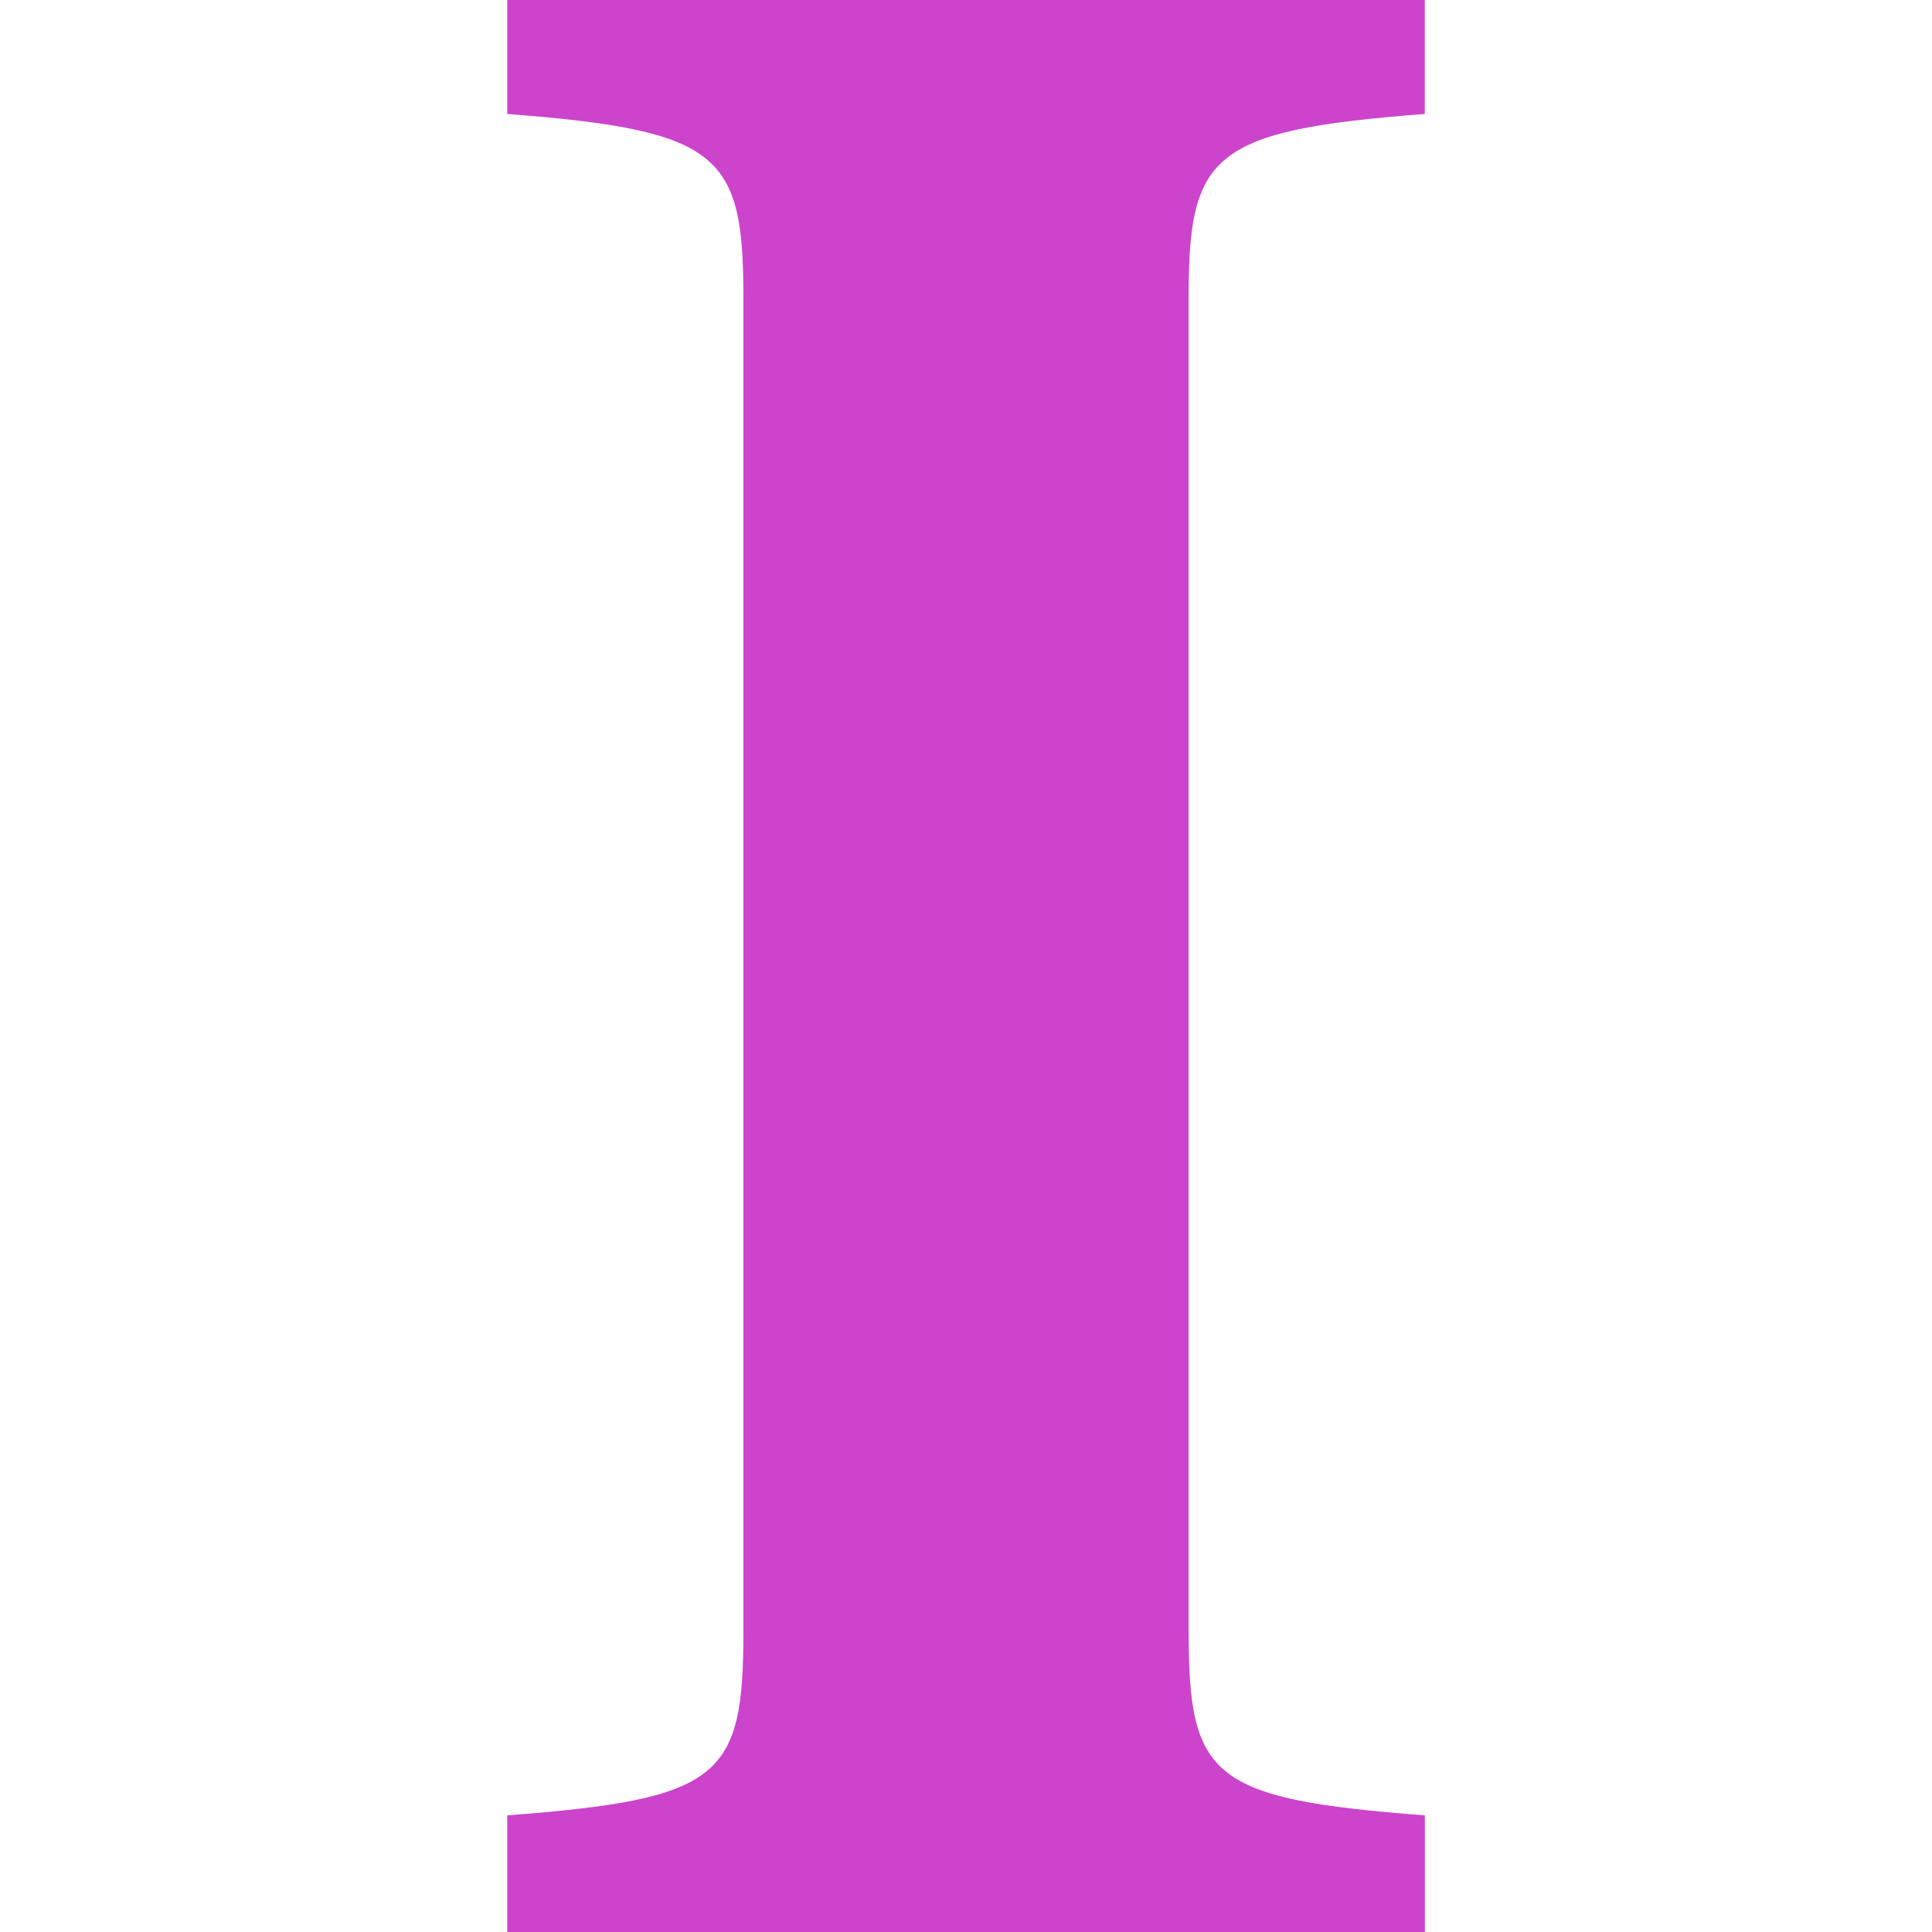 <svg role="img" width="32px" height="32px" viewBox="0 0 24 24" xmlns="http://www.w3.org/2000/svg"><title>Instapaper</title><path fill="#c4ca8" d="M14.766 20.259c0 1.819.271 2.089 2.934 2.292V24H6.301v-1.449c2.666-.203 2.934-.473 2.934-2.292V3.708c0-1.784-.27-2.089-2.934-2.292V0h11.398v1.416c-2.662.203-2.934.506-2.934 2.292v16.551z"/></svg>